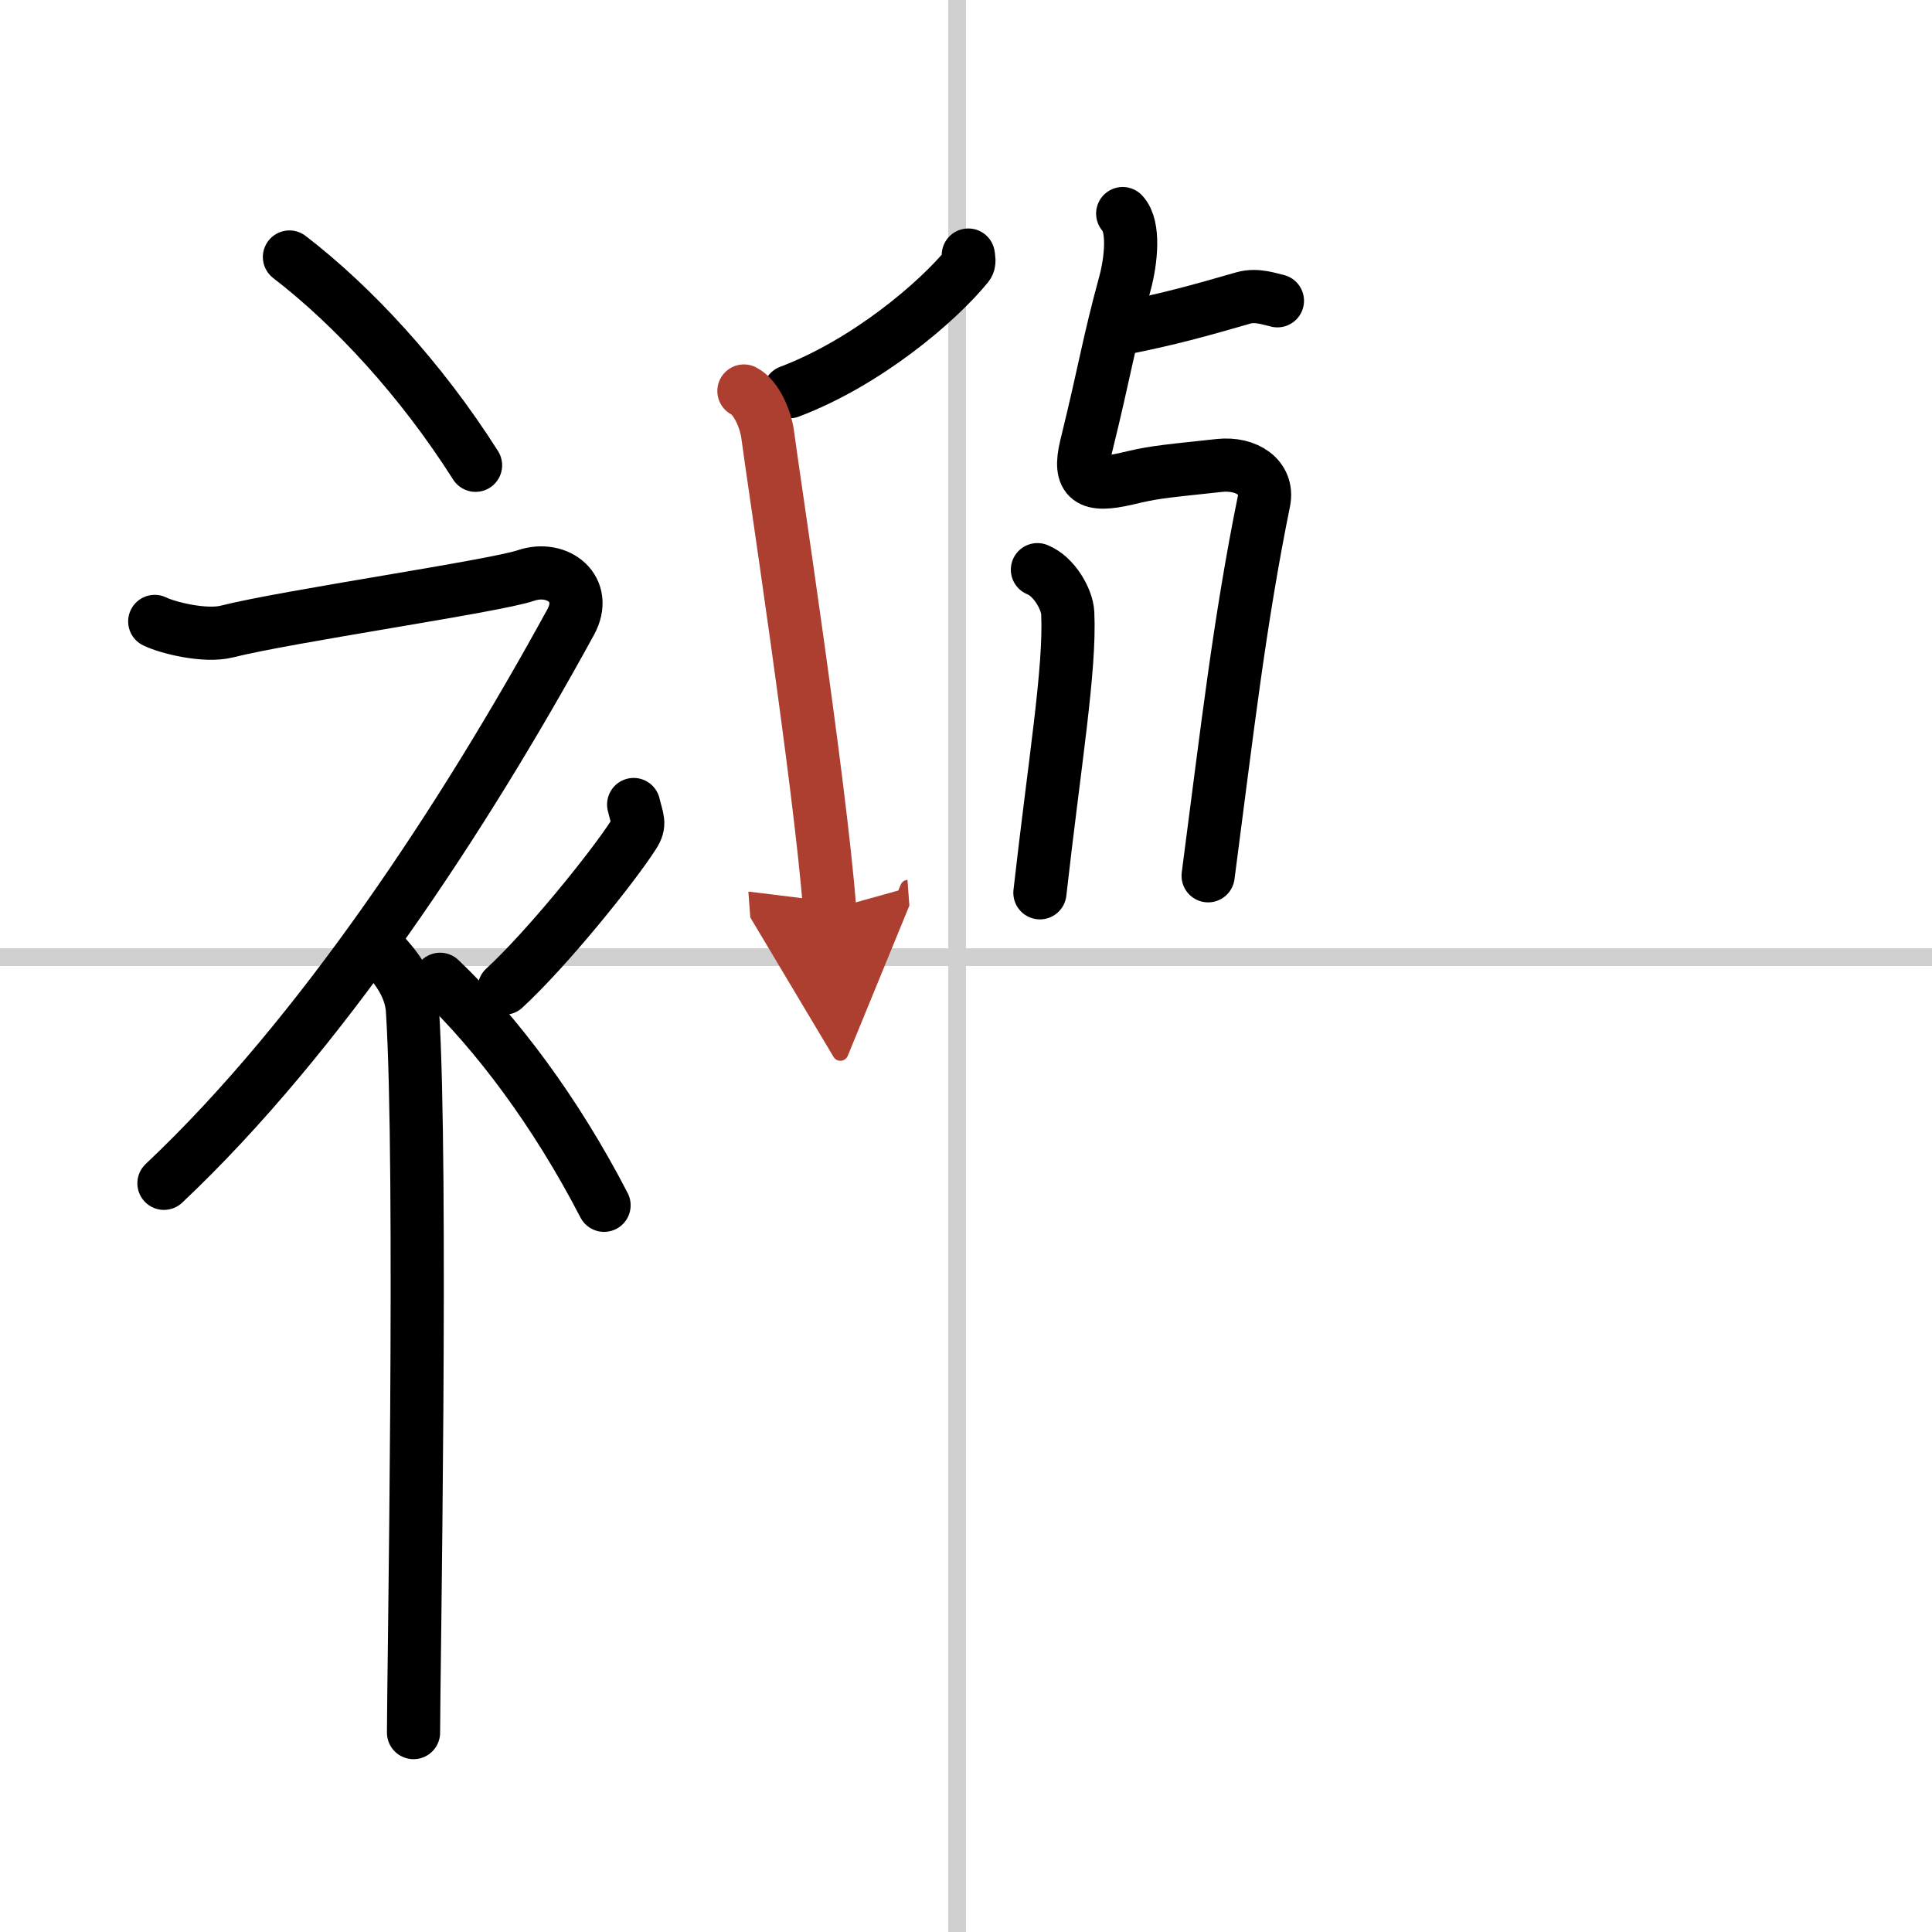 <svg width="400" height="400" viewBox="0 0 109 109" xmlns="http://www.w3.org/2000/svg"><defs><marker id="a" markerWidth="4" orient="auto" refX="1" refY="5" viewBox="0 0 10 10"><polyline points="0 0 10 5 0 10 1 5" fill="#ad3f31" stroke="#ad3f31"/></marker></defs><g fill="none" stroke="#000" stroke-linecap="round" stroke-linejoin="round" stroke-width="3"><rect width="100%" height="100%" fill="#fff" stroke="#fff"/><line x1="54" x2="54" y2="109" stroke="#d0d0d0" stroke-width="1"/><line x2="109" y1="54" y2="54" stroke="#d0d0d0" stroke-width="1"/><path d="m16.33 14.5c3.59 2.76 7.43 6.91 10.5 11.75"/><path d="m8.73 35.06c0.73 0.36 2.84 0.88 4.07 0.57 3.45-0.87 15.07-2.55 16.87-3.16s3.55 0.77 2.52 2.64c-6 10.96-14.11 23.33-22.94 31.65"/><path d="m21.5 53.61c0.12 0.29 1.65 1.53 1.77 3.39 0.57 8.93 0.06 37.7 0.06 40.75"/><path d="m35.75 45.39c0.2 0.85 0.4 1.08 0 1.7-1.2 1.87-4.9 6.45-7.3 8.66"/><path d="m24.83 55.25c3.16 3 6.54 7.5 9.25 12.75"/><path d="m63.2 18.55c2.8-0.55 4.55-1.05 6.95-1.74 0.76-0.22 1.53 0.08 1.92 0.16"/><path d="m63.34 12.05c0.69 0.73 0.46 2.69 0.14 3.89-0.97 3.56-1.11 4.81-2.2 9.24-0.47 1.94 0.21 2.31 2.27 1.83 1.46-0.34 1.55-0.36 5.25-0.75 1.54-0.16 2.77 0.68 2.51 2.01-1.38 6.8-2.06 12.83-3.15 21.14"/><path d="m58.53 32.14c0.95 0.38 1.67 1.67 1.71 2.44 0.15 3.17-0.74 8.42-1.57 15.79"/><path d="m54.63 14.39c0.02 0.15 0.09 0.42-0.05 0.59-1.68 2.06-5.66 5.46-10.04 7.12"/><path d="m41.97 22.06c0.74 0.38 1.24 1.68 1.34 2.45 0.29 2.26 2.98 19.84 3.5 26.81" marker-end="url(#a)" stroke="#ad3f31"/></g></svg>
